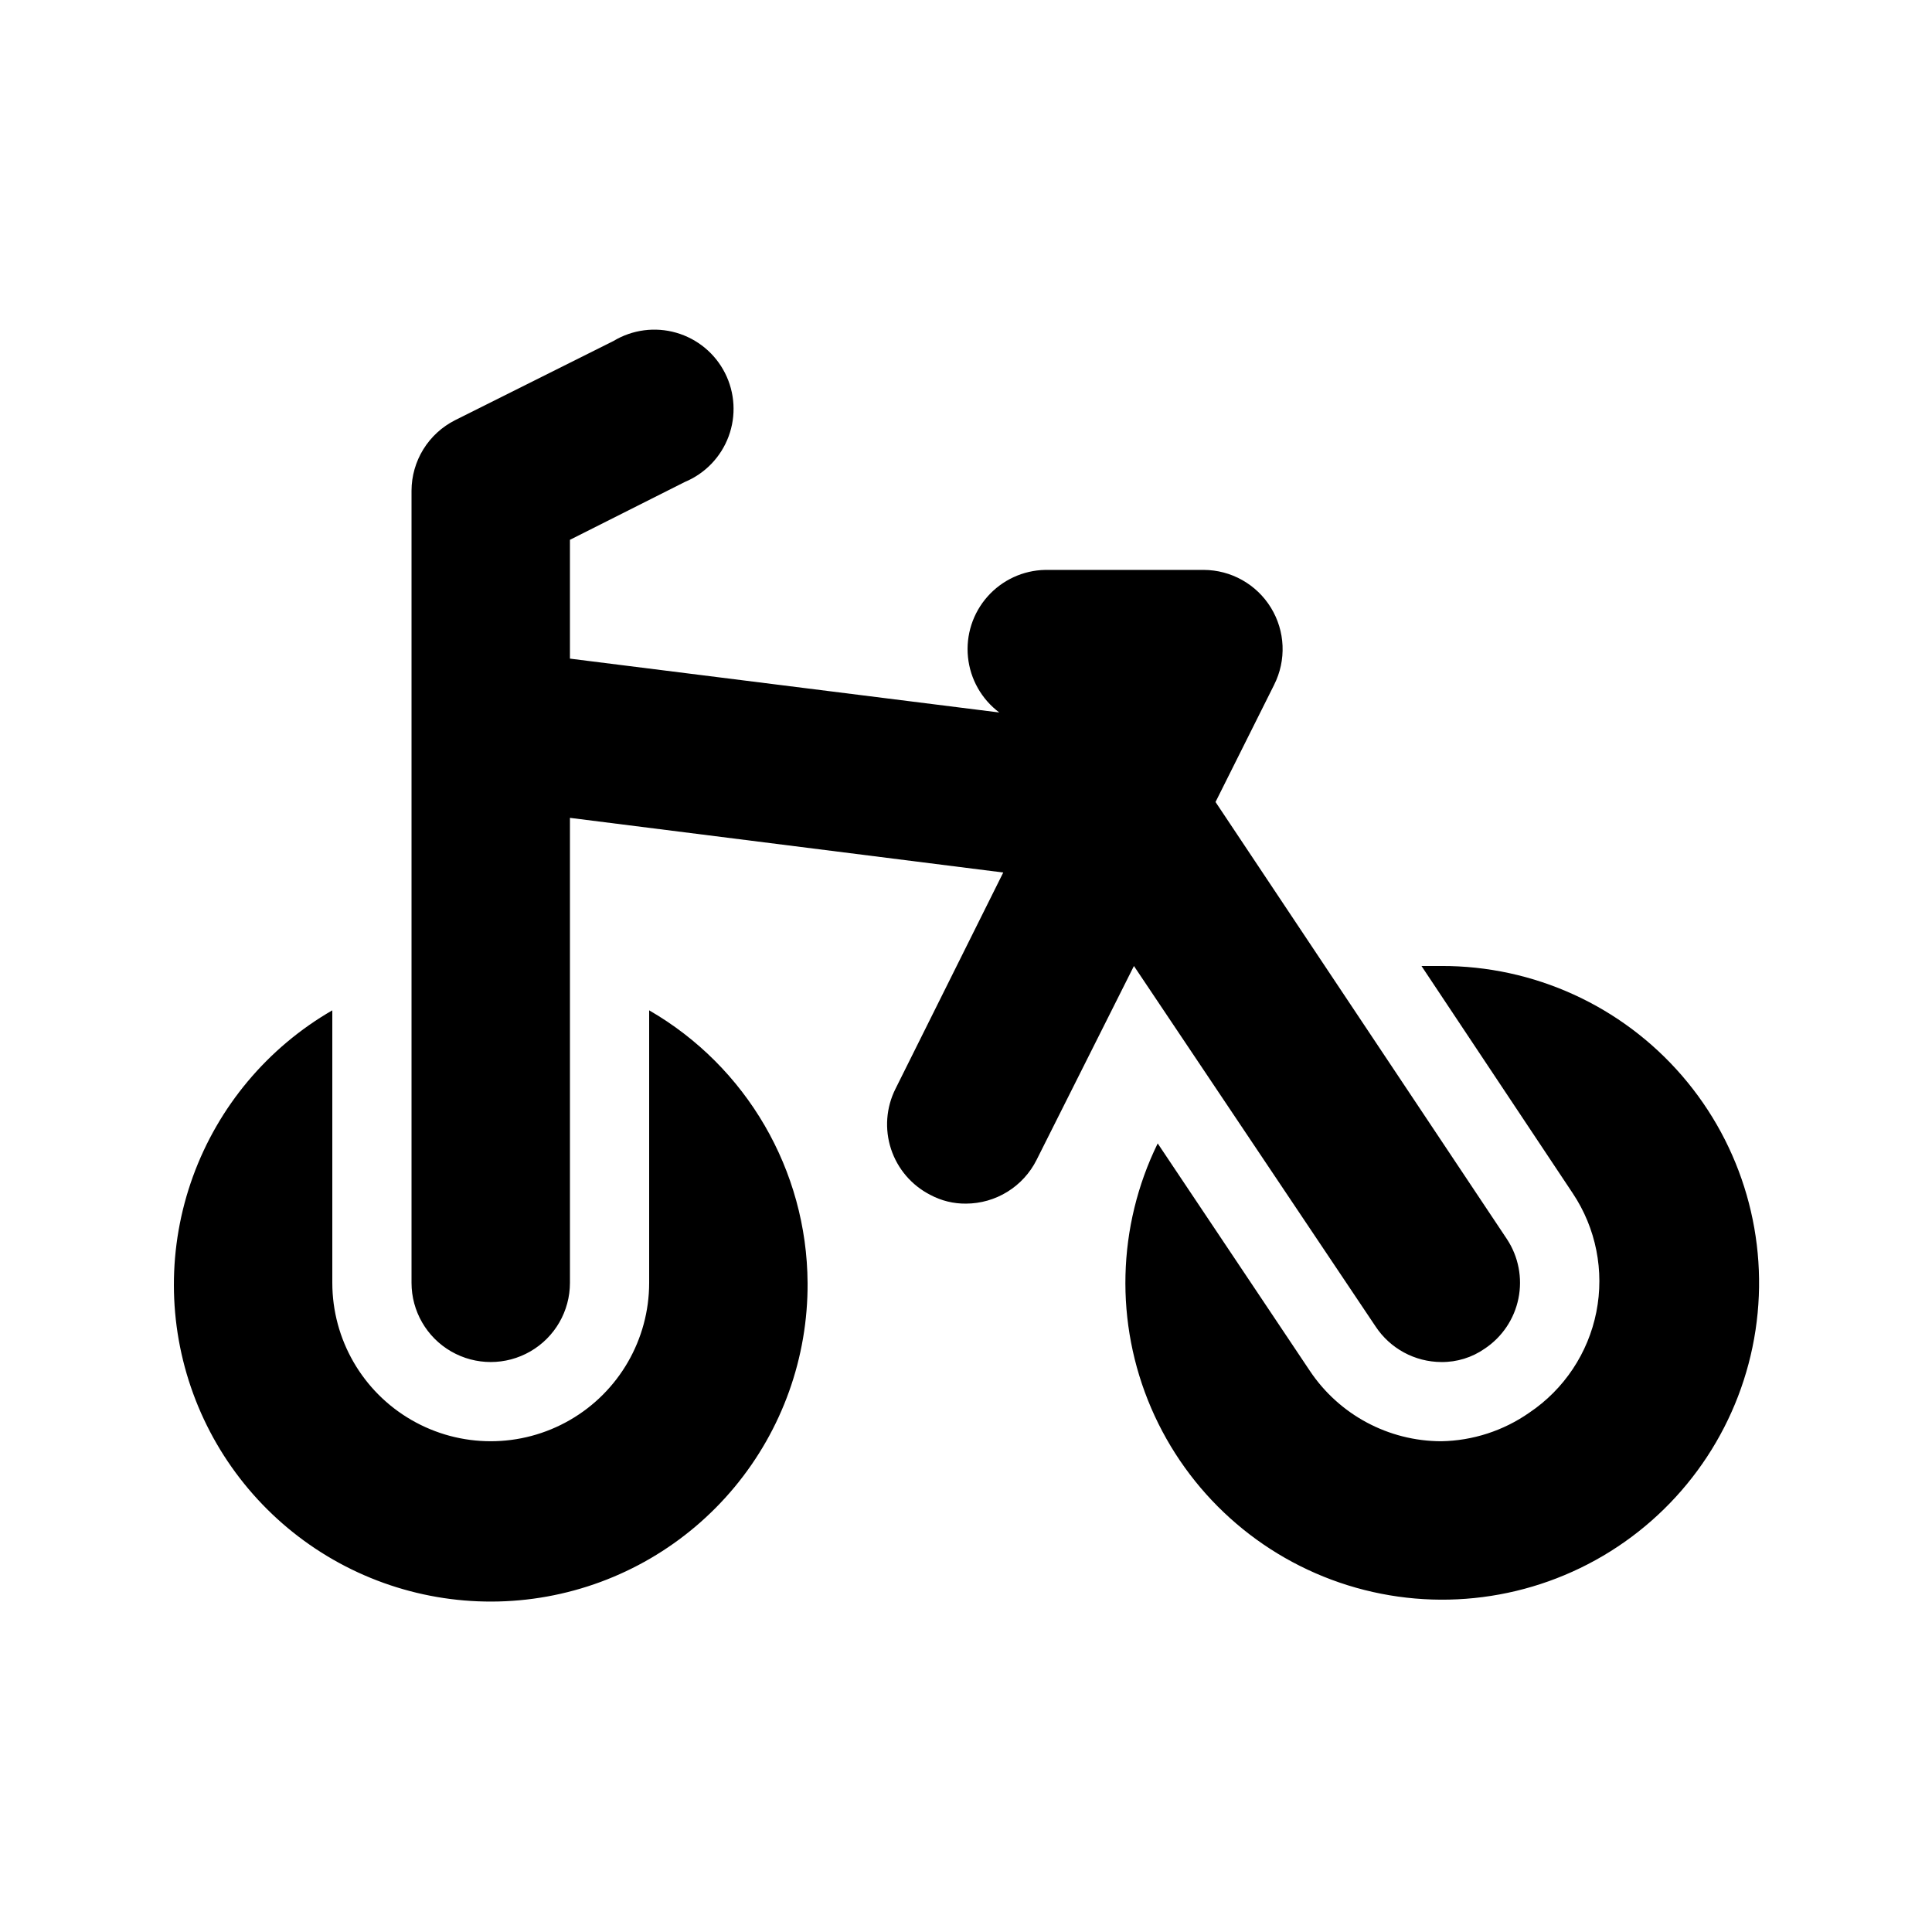<?xml version="1.0" encoding="UTF-8"?>
<!-- Uploaded to: SVG Repo, www.svgrepo.com, Generator: SVG Repo Mixer Tools -->
<svg fill="#000000" width="800px" height="800px" version="1.1" viewBox="144 144 512 512" xmlns="http://www.w3.org/2000/svg">
 <path d="m358.02 483.96c0.117 19.773-6.742 38.949-19.375 54.156-12.633 15.211-30.223 25.473-49.68 28.984-19.457 3.512-39.527 0.043-56.68-9.789-17.148-9.832-30.281-25.402-37.078-43.965-6.801-18.566-6.832-38.934-0.09-57.52 6.742-18.582 19.828-34.191 36.949-44.078v72.211c0 15 8 28.863 20.992 36.359 12.988 7.5 28.992 7.5 41.984 0 12.988-7.496 20.992-21.359 20.992-36.359v-72.211c25.824 14.91 41.805 42.395 41.984 72.211zm150.51 11.547c3.863 5.867 10.402 9.41 17.422 9.445 4.129 0.051 8.168-1.199 11.547-3.566 4.602-3.078 7.801-7.848 8.902-13.273 1.102-5.426 0.016-11.066-3.023-15.695l-77.25-115.88 15.535-31.066-0.004-0.004c3.277-6.496 2.953-14.227-0.855-20.426-3.805-6.203-10.551-9.992-17.824-10.012h-41.984c-5.867 0.113-11.414 2.68-15.301 7.07-3.891 4.391-5.766 10.207-5.172 16.043 0.594 5.832 3.602 11.152 8.297 14.672l-113.78-14.273v-31.488l30.438-15.324c5.387-2.246 9.598-6.629 11.621-12.102 2.023-5.473 1.676-11.543-0.957-16.75s-7.316-9.086-12.922-10.699c-5.609-1.617-11.637-0.824-16.637 2.184l-41.984 20.992h0.004c-3.465 1.746-6.375 4.414-8.414 7.711-2.035 3.297-3.121 7.094-3.133 10.973v209.92c0 7.5 4 14.434 10.496 18.18 6.496 3.75 14.496 3.75 20.992 0 6.496-3.746 10.496-10.68 10.496-18.18v-123.22l114.83 14.484-28.551 57.309c-2.492 4.957-2.918 10.699-1.188 15.973 1.73 5.269 5.481 9.641 10.422 12.156 2.906 1.555 6.156 2.352 9.449 2.312 3.875-0.012 7.672-1.098 10.969-3.137 3.301-2.039 5.969-4.949 7.711-8.41l25.82-51.43zm17.422-95.512h-5.246l40.094 60.246c6.164 9.246 8.41 20.559 6.246 31.461-2.164 10.898-8.562 20.496-17.789 26.688-6.844 4.777-14.957 7.41-23.305 7.555-14.004-0.023-27.074-7.031-34.844-18.68l-40.305-60.246v-0.004c-10.781 22.004-11.414 47.617-1.734 70.129 9.684 22.508 28.715 39.664 52.102 46.969 23.391 7.305 48.801 4.027 69.574-8.969 20.77-12.996 34.828-34.418 38.488-58.645 3.656-24.23-3.449-48.844-19.457-67.395-16.008-18.551-39.32-29.184-63.824-29.109z"/>
</svg>